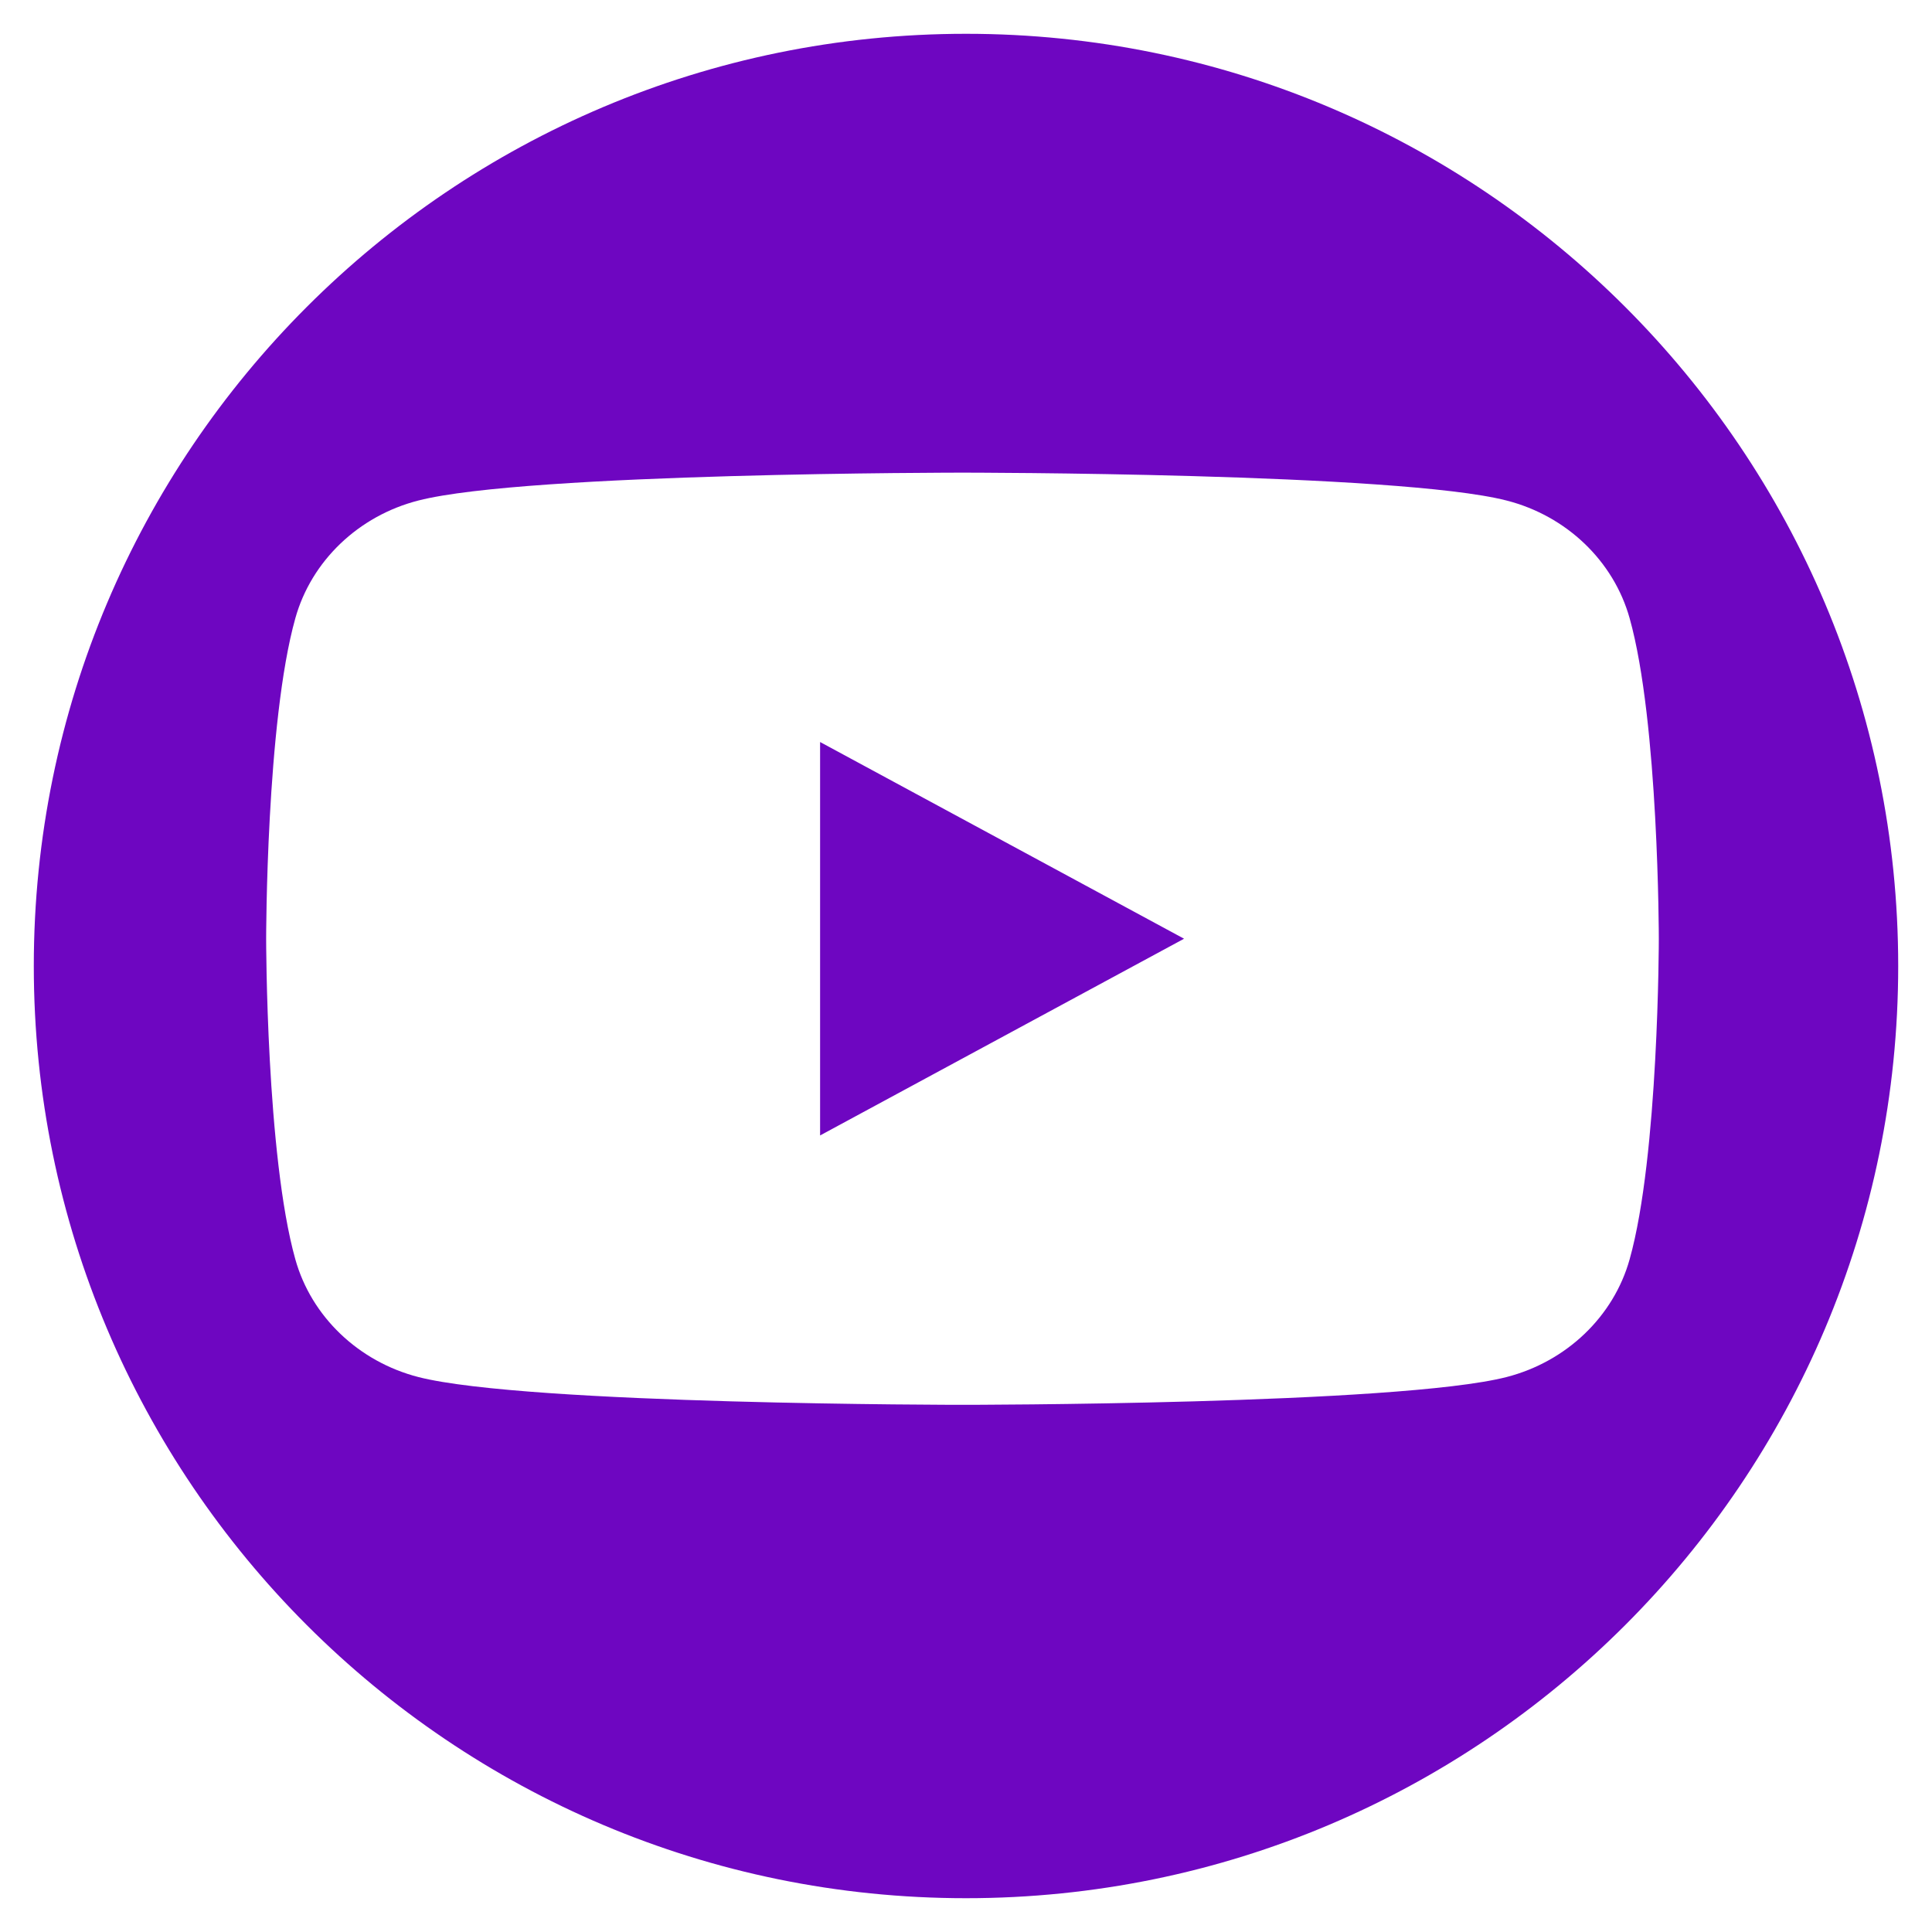<svg xmlns="http://www.w3.org/2000/svg" xmlns:xlink="http://www.w3.org/1999/xlink" width="100" zoomAndPan="magnify" viewBox="0 0 75 75" height="100" preserveAspectRatio="xMidYMid meet" version="1.0"><defs><clipPath id="b5aee55b05"><path d="M 1.312 1.312 L 73.688 1.312 L 73.688 73.688 L 1.312 73.688 Z M 1.312 1.312 " clip-rule="nonzero"/></clipPath><clipPath id="6fd6bf6227"><path d="M 37.5 1.312 C 17.516 1.312 1.312 17.516 1.312 37.5 C 1.312 57.484 17.516 73.688 37.5 73.688 C 57.484 73.688 73.688 57.484 73.688 37.5 C 73.688 17.516 57.484 1.312 37.5 1.312 Z M 37.5 1.312 " clip-rule="nonzero"/></clipPath><clipPath id="0a19f926a6"><path d="M 10.223 18.348 L 64.504 18.348 L 64.504 54.535 L 10.223 54.535 Z M 10.223 18.348 " clip-rule="nonzero"/></clipPath></defs><rect x="-7.5" width="90" fill="#ffffff" y="-7.5" height="90" fill-opacity="1"/><rect x="-7.5" width="90" fill="#ffffff" y="-7.5" height="90" fill-opacity="1"/><g clip-path="url(#b5aee55b05)"><g clip-path="url(#6fd6bf6227)"><path fill="#6e06c1" d="M 1.312 1.312 L 73.688 1.312 L 73.688 73.688 L 1.312 73.688 Z M 1.312 1.312 " fill-opacity="1" fill-rule="nonzero"/></g></g><g clip-path="url(#0a19f926a6)"><path fill="#ffffff" d="M 31.836 44.078 L 31.836 28.805 L 45.965 36.441 Z M 63.262 24 C 62.641 21.777 60.809 20.023 58.484 19.43 C 54.27 18.348 37.363 18.348 37.363 18.348 C 37.363 18.348 20.457 18.348 16.242 19.43 C 13.918 20.023 12.086 21.777 11.465 24 C 10.332 28.031 10.332 36.441 10.332 36.441 C 10.332 36.441 10.332 44.855 11.465 48.887 C 12.086 51.109 13.918 52.859 16.242 53.457 C 20.457 54.535 37.363 54.535 37.363 54.535 C 37.363 54.535 54.27 54.535 58.484 53.457 C 60.809 52.859 62.641 51.109 63.262 48.887 C 64.395 44.855 64.395 36.441 64.395 36.441 C 64.395 36.441 64.395 28.031 63.262 24 " fill-opacity="1" fill-rule="nonzero"/></g></svg>